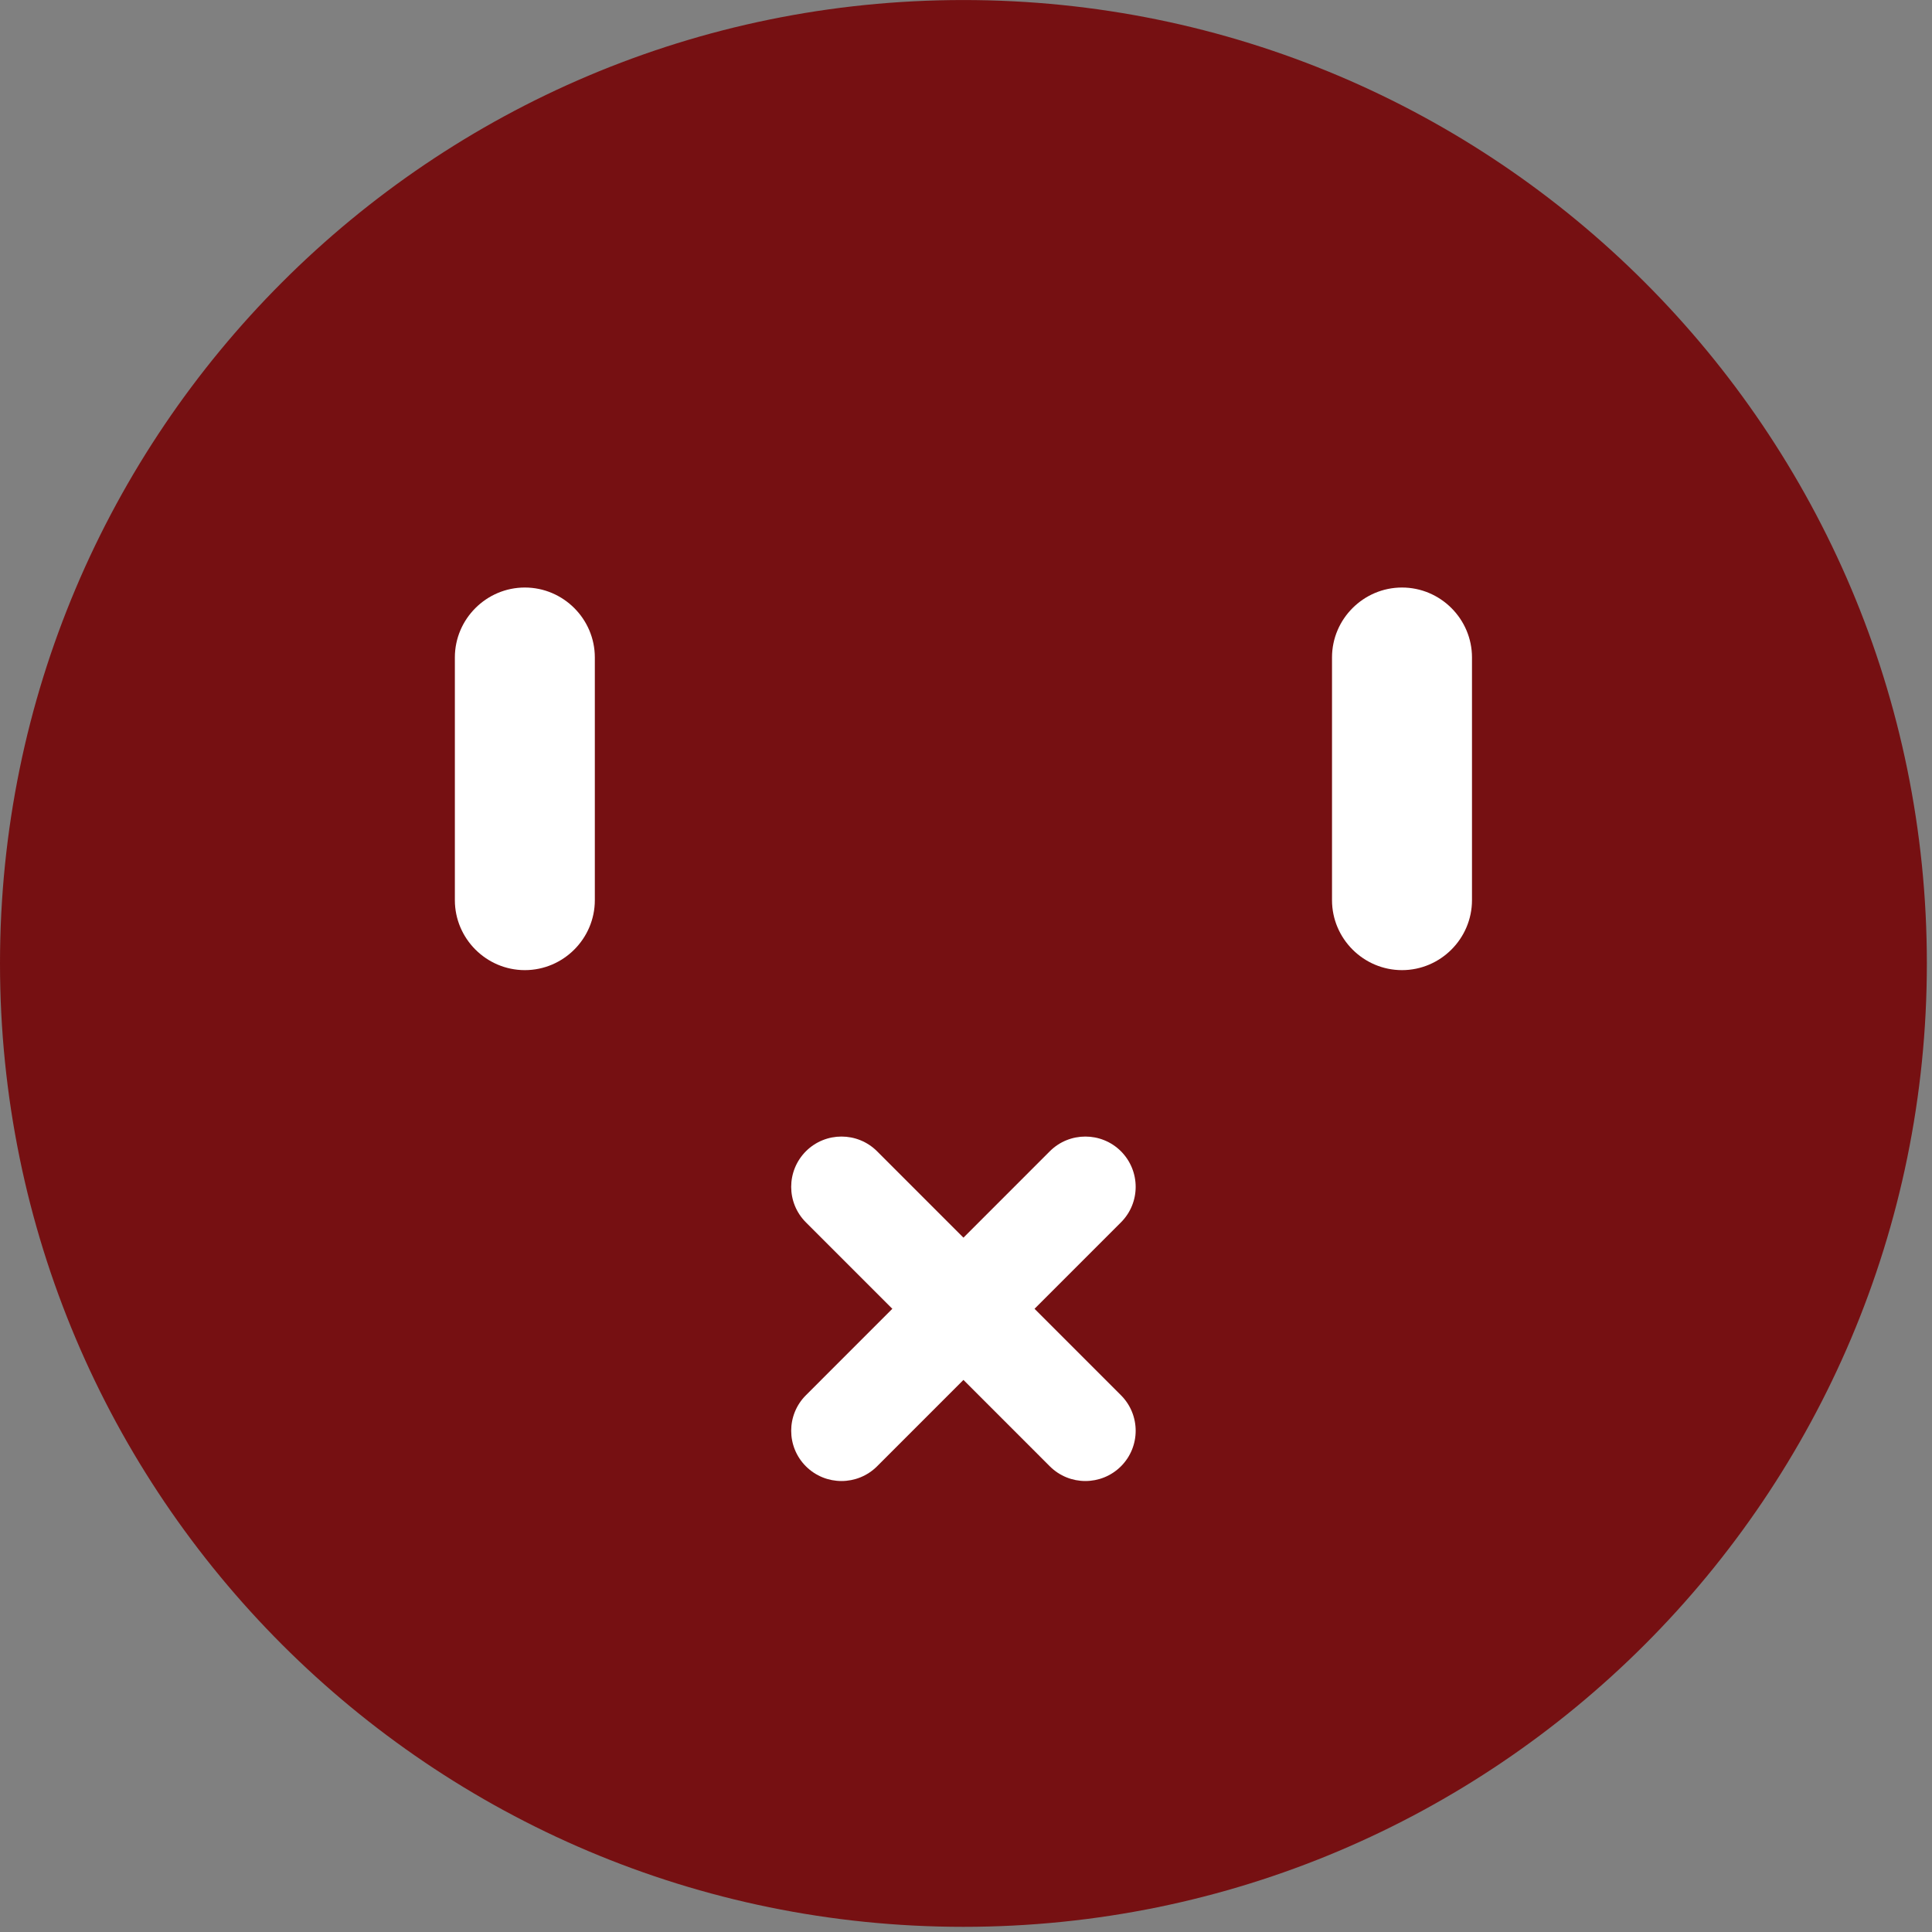 <?xml version="1.0" encoding="UTF-8" standalone="no"?><!DOCTYPE svg PUBLIC "-//W3C//DTD SVG 1.1//EN"
  "http://www.w3.org/Graphics/SVG/1.1/DTD/svg11.dtd">
<svg width="100%" height="100%" viewBox="0 0 188 188" version="1.1" xmlns="http://www.w3.org/2000/svg"
     xml:space="preserve"
     style="fill-rule:evenodd;clip-rule:evenodd;stroke-linejoin:round;stroke-miterlimit:1.414;"><rect x="0" y="0" width="188" height="188" fill="#808080" stroke="none"/><g id="very-bad"><path d="M187.5,93.748c0,51.784 -41.974,93.749 -93.753,93.749c-51.776,0 -93.747,-41.965 -93.747,-93.749c0,-51.772 41.971,-93.745 93.747,-93.745c51.779,0 93.753,41.973 93.753,93.745Z" style="fill:#761012;fill-rule:nonzero;"/><path
  d="M51.072,94.402c-3.745,0 -6.81,-3.065 -6.81,-6.81l0,-23.618c0,-3.739 3.065,-6.803 6.81,-6.803c3.746,0 6.81,3.064 6.81,6.803l0,23.618c0,3.745 -3.064,6.81 -6.81,6.81Z"
  style="fill:#fff;fill-rule:nonzero;"/><path
  d="M136.427,94.402c-3.746,0 -6.811,-3.065 -6.811,-6.81l0,-23.618c0,-3.739 3.065,-6.803 6.811,-6.803c3.745,0 6.81,3.064 6.81,6.803l0,23.618c0,3.745 -3.065,6.81 -6.81,6.81Z"
  style="fill:#fff;fill-rule:nonzero;"/><path
  d="M105.616,144.116c-1.25,0 -2.503,-0.477 -3.458,-1.43l-23.735,-23.739c-1.911,-1.908 -1.911,-5 0,-6.921c1.914,-1.906 5.01,-1.906 6.921,0l23.733,23.741c1.911,1.906 1.911,5.012 0,6.919c-0.956,0.953 -2.207,1.43 -3.461,1.43Z"
  style="fill:#fff;fill-rule:nonzero;"/><path
  d="M81.883,144.116c-1.252,0 -2.504,-0.477 -3.46,-1.43c-1.911,-1.907 -1.911,-5.013 0,-6.919l23.735,-23.741c1.909,-1.906 5.007,-1.906 6.919,0c1.911,1.921 1.911,5.013 0,6.921l-23.733,23.739c-0.957,0.953 -2.21,1.43 -3.461,1.43Z"
  style="fill:#fff;fill-rule:nonzero;"/></g></svg>
